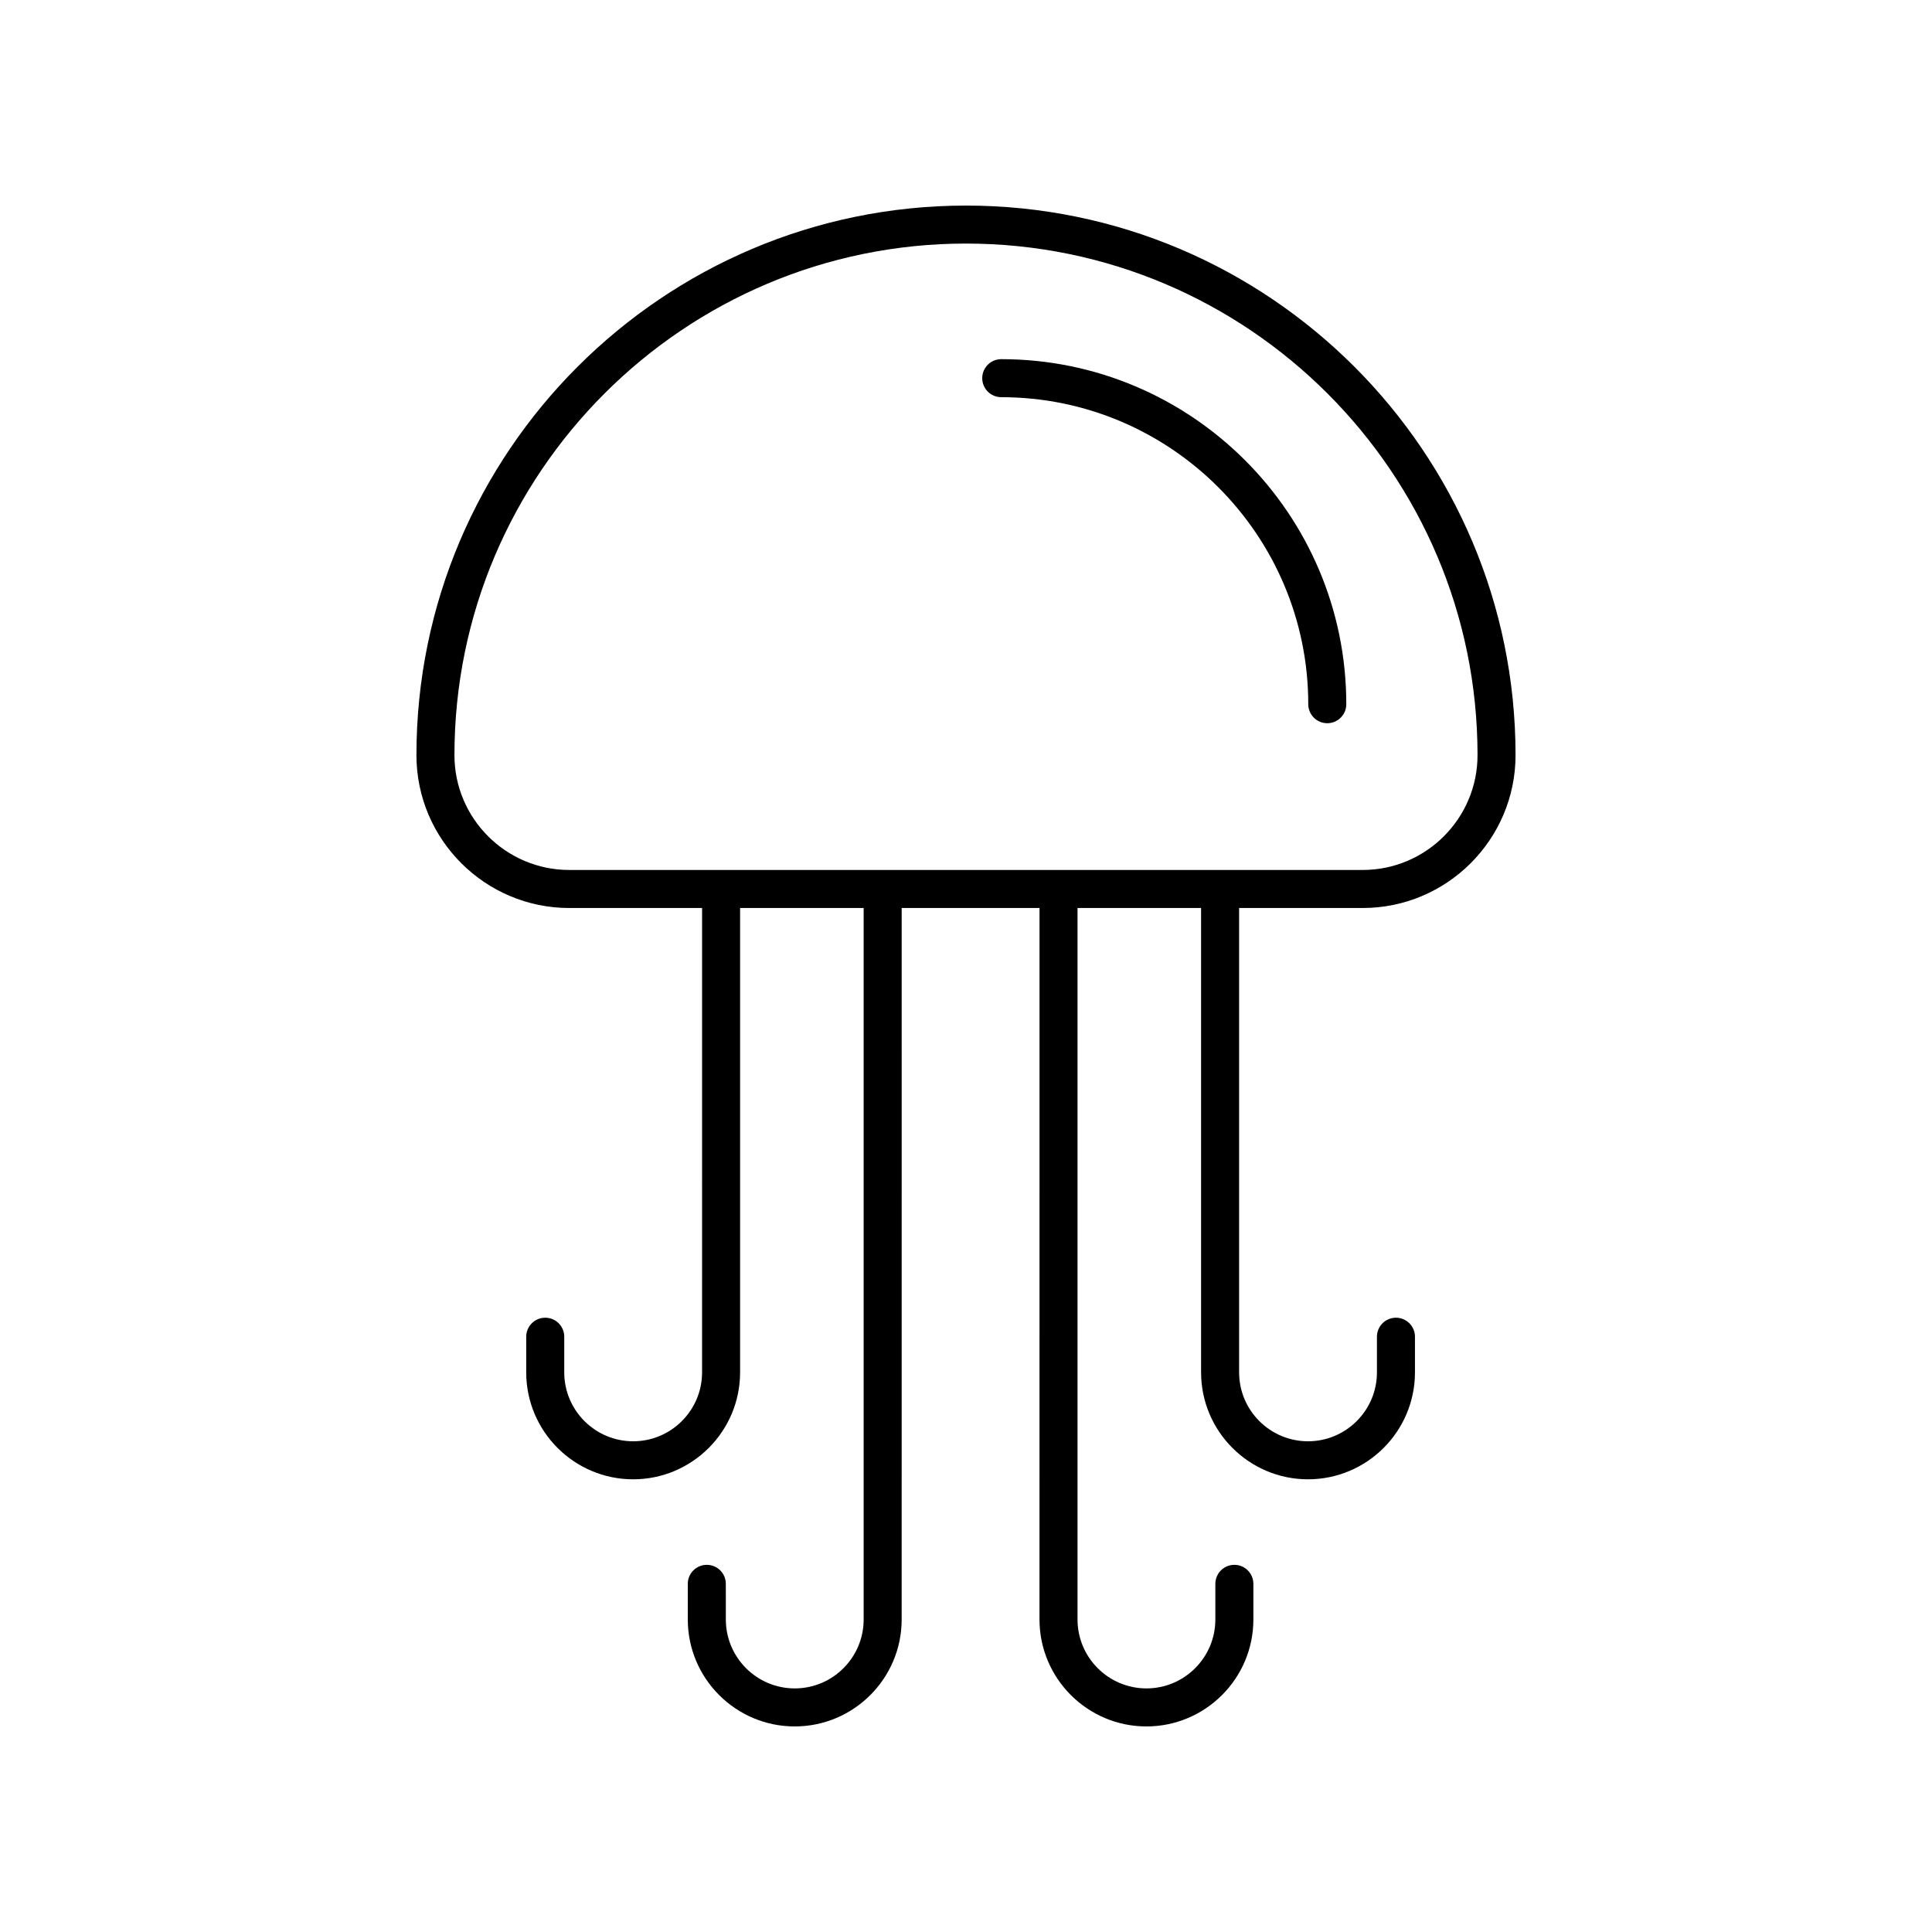 <?xml version="1.0" encoding="UTF-8"?>
<!-- The Best Svg Icon site in the world: iconSvg.co, Visit us! https://iconsvg.co -->
<svg fill="#000000" width="800px" height="800px" version="1.1" viewBox="144 144 512 512" xmlns="http://www.w3.org/2000/svg">
 <g>
  <path d="m400 198.48c-80.309 0-145.64 65.332-145.64 145.64 0 22.336 18.176 40.512 40.516 40.512h35.184l-0.004 123.06c0 10.07-8.191 18.262-18.262 18.262-10.07 0-18.262-8.191-18.262-18.262v-9.445c0-2.785-2.254-5.039-5.039-5.039-2.781 0-5.039 2.254-5.039 5.039v9.445c0 15.625 12.715 28.34 28.34 28.34s28.34-12.715 28.34-28.34v-123.06h32.746v188.55c0 10.07-8.191 18.262-18.262 18.262-10.07 0-18.262-8.191-18.262-18.262l-0.004-9.445c0-2.785-2.254-5.039-5.039-5.039-2.781 0-5.039 2.254-5.039 5.039v9.445c0 15.625 12.715 28.34 28.34 28.34s28.34-12.715 28.34-28.34l0.004-188.55h36.527l-0.004 188.55c0 15.625 12.715 28.34 28.34 28.34s28.34-12.715 28.34-28.34v-9.445c0-2.785-2.254-5.039-5.039-5.039-2.781 0-5.039 2.254-5.039 5.039v9.445c0 10.07-8.191 18.262-18.262 18.262-10.07 0-18.262-8.191-18.262-18.262v-188.55h32.746v123.06c0 15.625 12.715 28.34 28.34 28.34s28.34-12.715 28.34-28.34v-9.445c0-2.785-2.254-5.039-5.039-5.039-2.781 0-5.039 2.254-5.039 5.039v9.445c0 10.07-8.191 18.262-18.262 18.262-10.07 0-18.262-8.191-18.262-18.262v-123.06h32.742c22.34 0 40.516-18.176 40.516-40.512-0.004-80.309-65.336-145.64-145.64-145.64zm105.12 176.07h-210.25c-16.785 0-30.438-13.652-30.438-30.434 0-74.75 60.816-135.57 135.57-135.57s135.56 60.816 135.56 135.57c0 16.781-13.652 30.434-30.438 30.434z"/>
  <path d="m409.34 239.18c-2.781 0-5.039 2.254-5.039 5.039s2.254 5.039 5.039 5.039c44.867 0 81.363 36.496 81.363 81.363 0 2.785 2.254 5.039 5.039 5.039 2.781 0 5.039-2.254 5.039-5.039-0.004-50.426-41.023-91.441-91.441-91.441z"/>
 </g>
</svg>